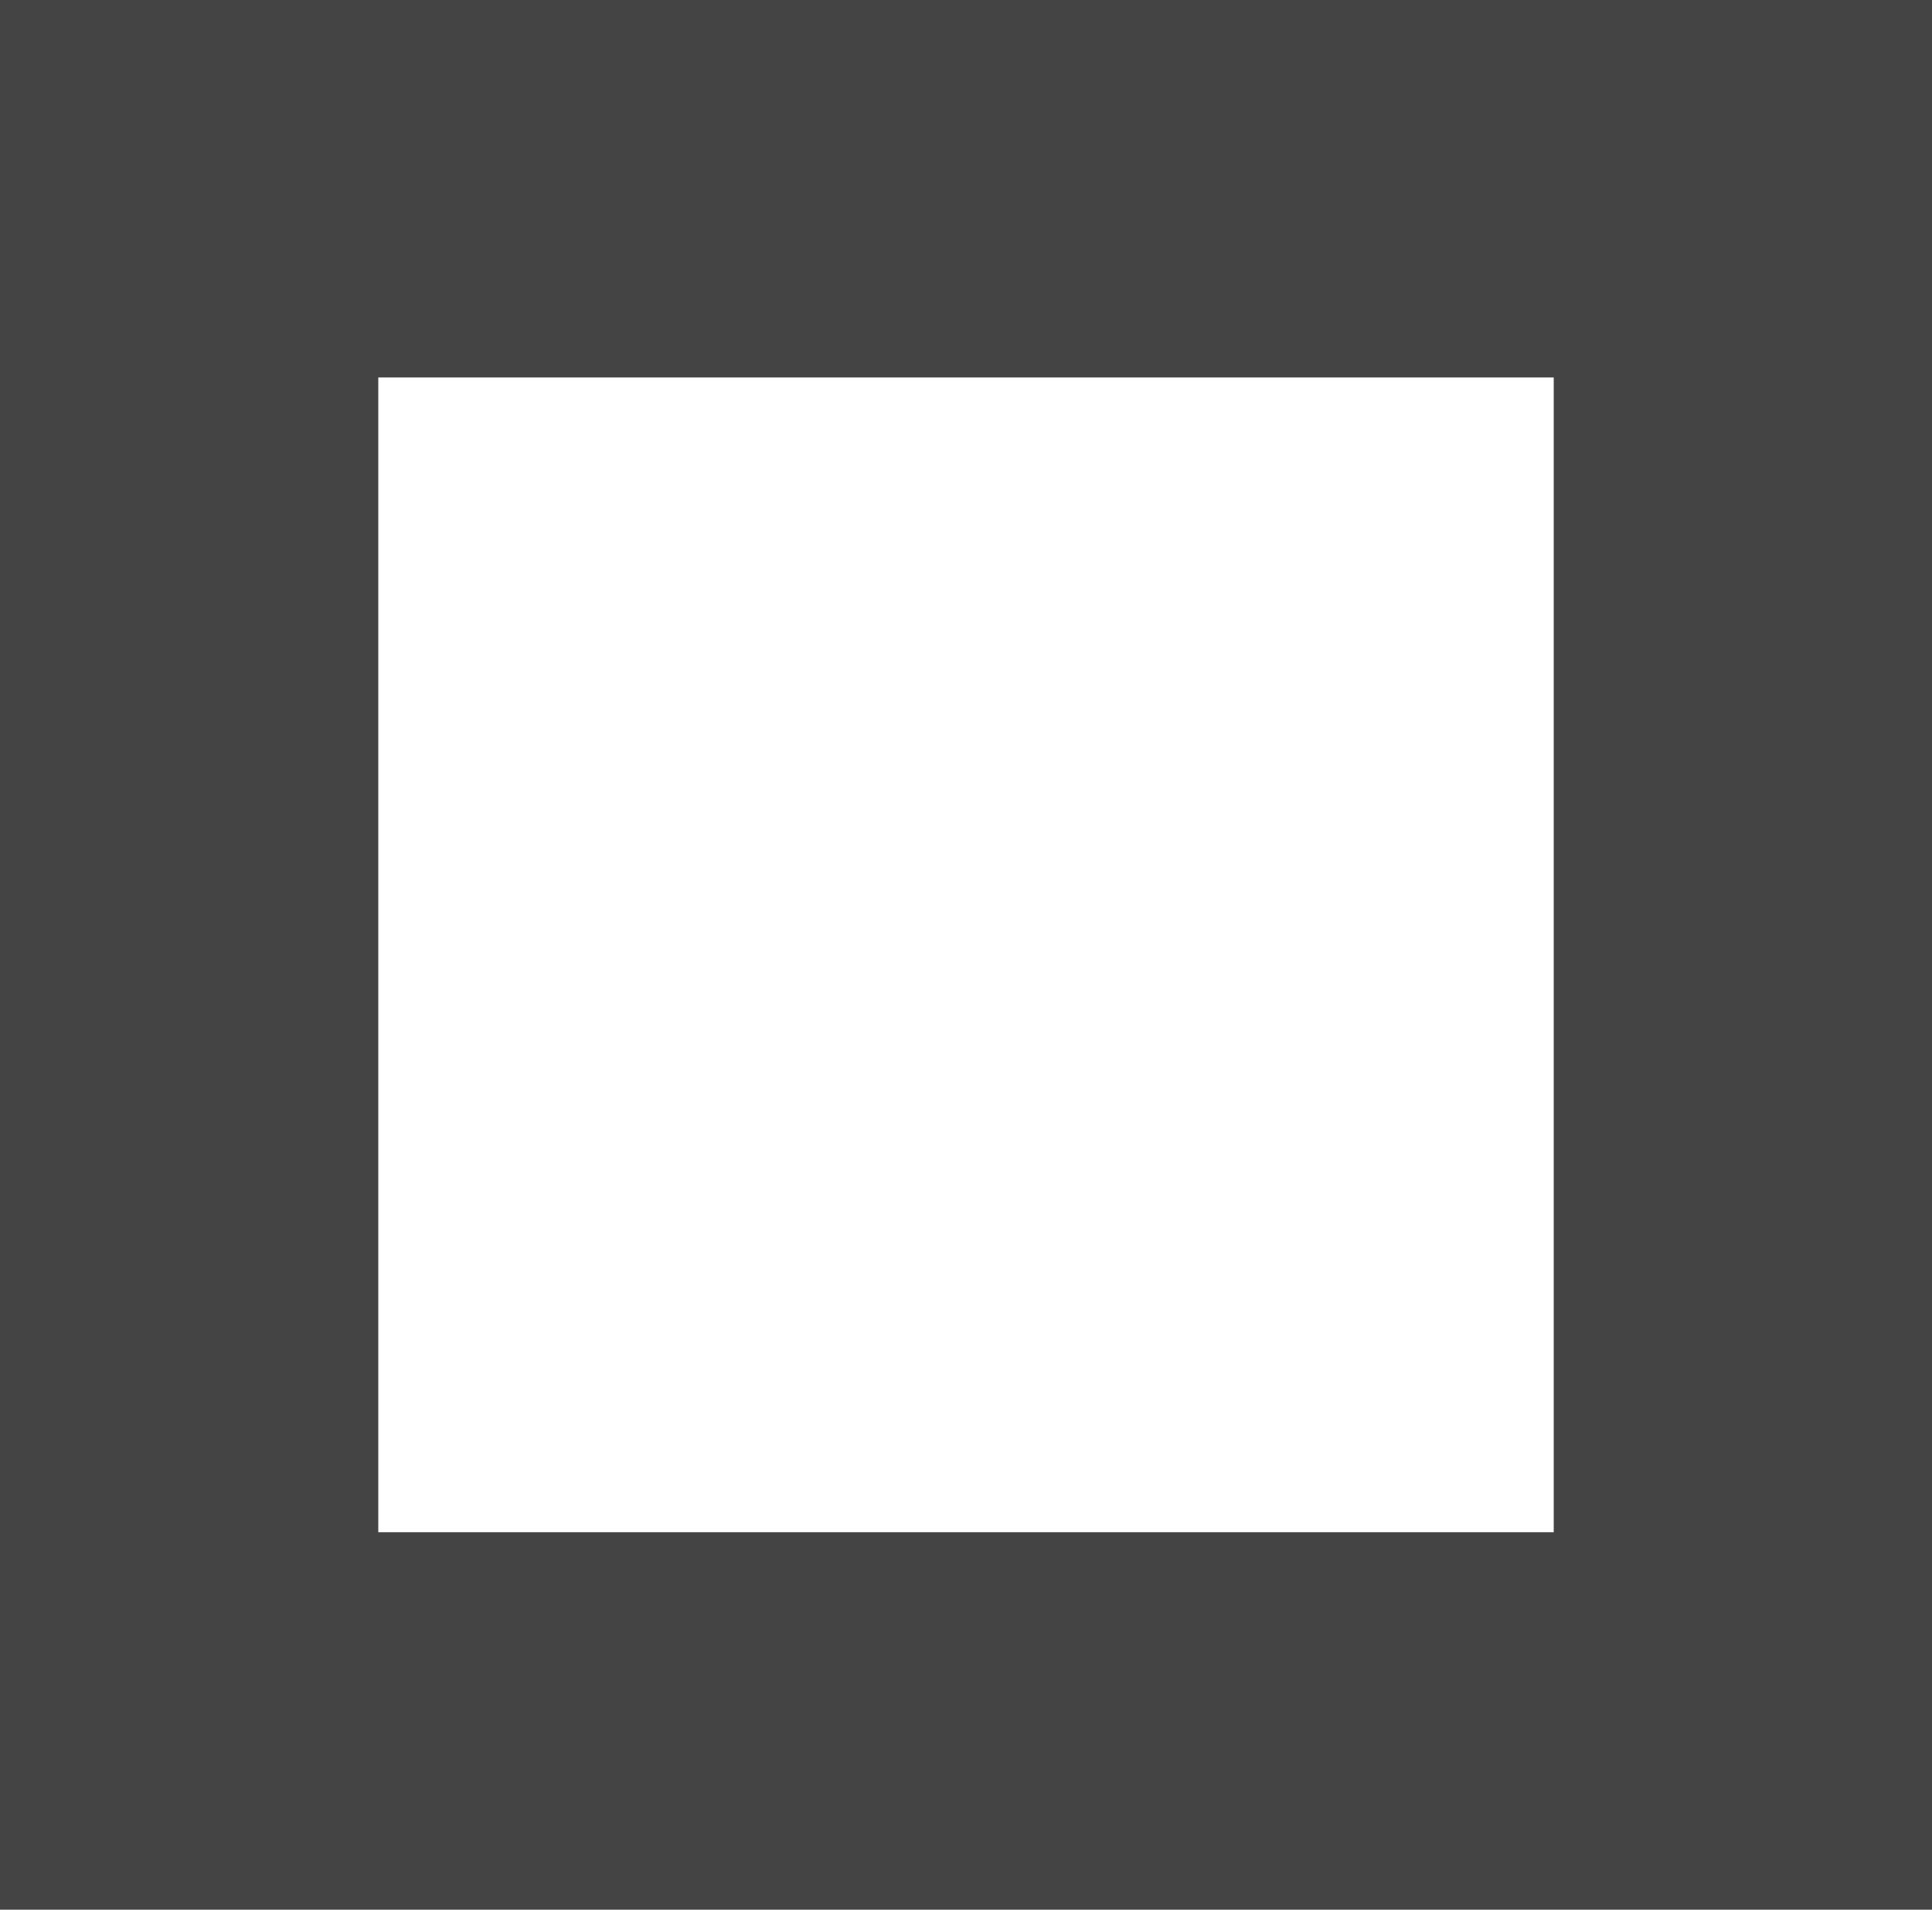 <?xml version="1.0" standalone="no"?>
<!-- Generator: Adobe Fireworks 10, Export SVG Extension by Aaron Beall (http://fireworks.abeall.com) . Version: 0.6.1  -->
<!DOCTYPE svg PUBLIC "-//W3C//DTD SVG 1.1//EN" "http://www.w3.org/Graphics/SVG/1.1/DTD/svg11.dtd">
<svg id="Untitled-P%E1gina%201" viewBox="0 0 255 252" style="background-color:#ffffff00" version="1.1"
	xmlns="http://www.w3.org/2000/svg" xmlns:xlink="http://www.w3.org/1999/xlink" xml:space="preserve"
	x="0px" y="0px" width="255px" height="252px"
>
	<g id="Capa%201">
		<path d="M 205.072 49.811 L 205.072 202.189 L 49.929 202.189 L 49.929 49.811 L 205.072 49.811 L 205.072 49.811 ZM 255 0 L 0 0 L 0 252 L 255 252 L 255 0 L 255 0 Z" fill="#444444"/>
	</g>
</svg>